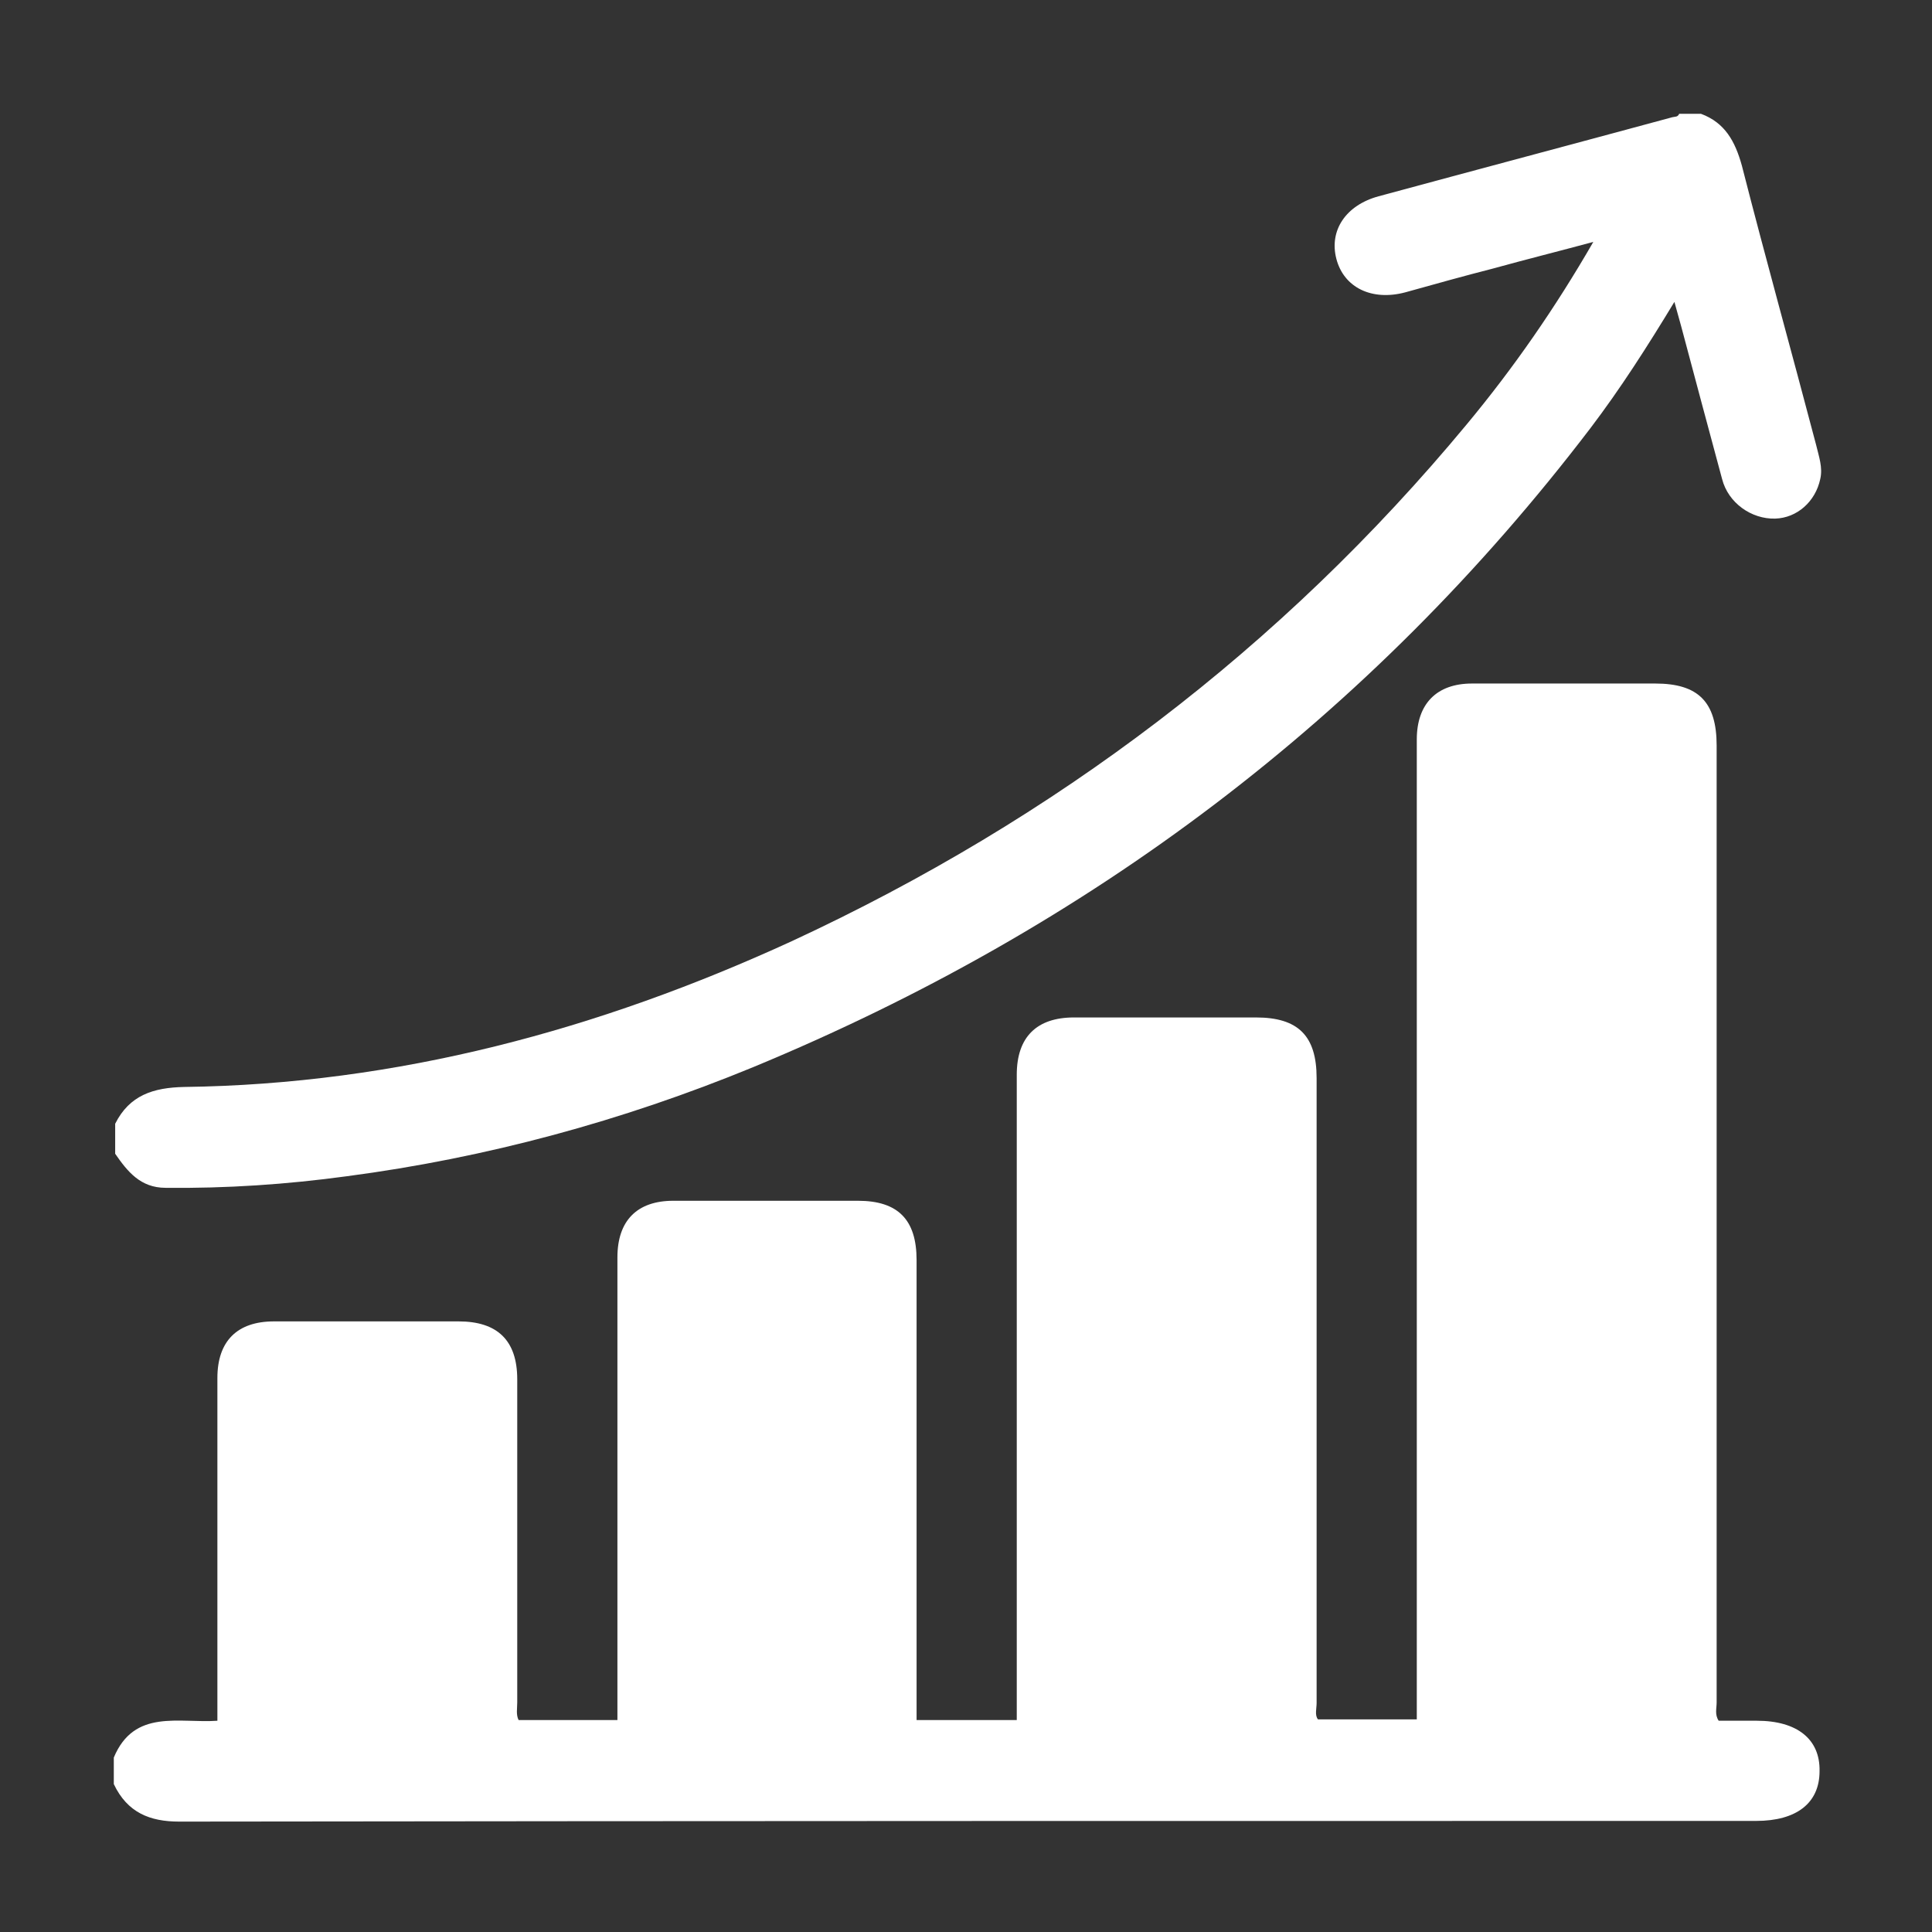 <?xml version="1.0" encoding="utf-8"?>
<!-- Generator: Adobe Illustrator 26.0.1, SVG Export Plug-In . SVG Version: 6.00 Build 0)  -->
<svg version="1.1" id="Ebene_1" xmlns="http://www.w3.org/2000/svg" xmlns:xlink="http://www.w3.org/1999/xlink" x="0px" y="0px"
	 viewBox="0 0 283.5 283.5" style="enable-background:new 0 0 283.5 283.5;" xml:space="preserve">
<rect x="0" y="0" width="283.5" height="283.5" fill="#333333" stroke="none"/>
<style type="text/css">
	.st0{fill:#FFFFFF;}
</style>
<g>
	<path class="st0" d="M16.7,261.8c0-1.3,0-2.6,0-3.9c3-7.2,9.6-5,15.2-5.4c0-1,0-1.8,0-2.6c0-15.9,0-31.8,0-47.7
		c0-5.4,2.9-8.3,8.3-8.3c9,0,18.1,0,27.1,0c5.7,0,8.6,2.8,8.6,8.5c0,15.8,0,31.6,0,47.4c0,0.9-0.2,1.8,0.2,2.6c4.8,0,9.6,0,14.5,0
		c0-1,0-1.9,0-2.8c0-21.7,0-43.4,0-65.1c0-5.4,2.9-8.3,8.2-8.3c9,0,18.1,0,27.1,0c5.9,0,8.6,2.8,8.6,8.7c0,21.6,0,43.2,0,64.8
		c0,0.9,0,1.7,0,2.7c5,0,9.7,0,14.7,0c0-1,0-1.9,0-2.7c0-30.7,0-61.3,0-92c0-5.5,2.9-8.4,8.4-8.4c8.9,0,17.8,0,26.7,0
		c6.2,0,8.9,2.7,8.9,8.9c0,30.6,0,61.1,0,91.7c0,0.8-0.3,1.8,0.2,2.4c4.9,0,9.7,0,14.5,0c0-1.1,0-2,0-2.9c0-47,0-93.9,0-140.9
		c0-5.2,2.9-8.2,8.1-8.2c9,0,17.9,0,26.9,0c6.3,0,9,2.7,9,9.1c0,46.8,0,93.6,0,140.4c0,0.9-0.3,1.8,0.3,2.7c1.9,0,3.7,0,5.6,0
		c5.9,0,9.3,2.7,9.2,7.4c0,4.7-3.4,7.3-9.3,7.3c-77.1,0-154.2,0-231.4,0.1C22,267.3,18.7,266,16.7,261.8z"/>
	<path class="st0" d="M249.6,16.7c3.5,1.3,5,4,6,7.6c3.5,13.7,7.3,27.3,10.9,41c0.4,1.7,1,3.3,0.6,5c-0.7,3.3-3.4,5.7-6.6,5.8
		c-3.5,0.1-6.9-2.3-7.8-5.8c-2-7.4-4-14.9-6-22.4c-0.3-1.1-0.6-2.2-1-3.6c-4,6.6-7.9,12.7-12.3,18.5
		c-32.4,42.5-73.6,73.4-122.9,93.8c-19.2,7.9-39.1,13.3-59.6,16c-8.8,1.2-17.7,1.8-26.6,1.7c-3.7,0-5.6-2.4-7.4-5c0-1.5,0-2.9,0-4.4
		c2.1-4.2,5.6-5.3,10.1-5.4c31.3-0.4,60.9-8.4,89.2-21.4c38.6-17.9,71.8-43,99-75.8c6.9-8.3,13-17.1,18.6-26.8
		c-5.2,1.4-10,2.6-14.7,3.9c-4.3,1.1-8.6,2.3-12.9,3.5c-4.9,1.3-9-0.7-10.1-4.9c-1.1-4.2,1.4-7.9,6.2-9.2
		c14.4-3.9,28.7-7.7,43.1-11.6c0.4-0.1,0.8,0,1-0.5C247.3,16.7,248.5,16.7,249.6,16.7z"/>
</g>
</svg>
